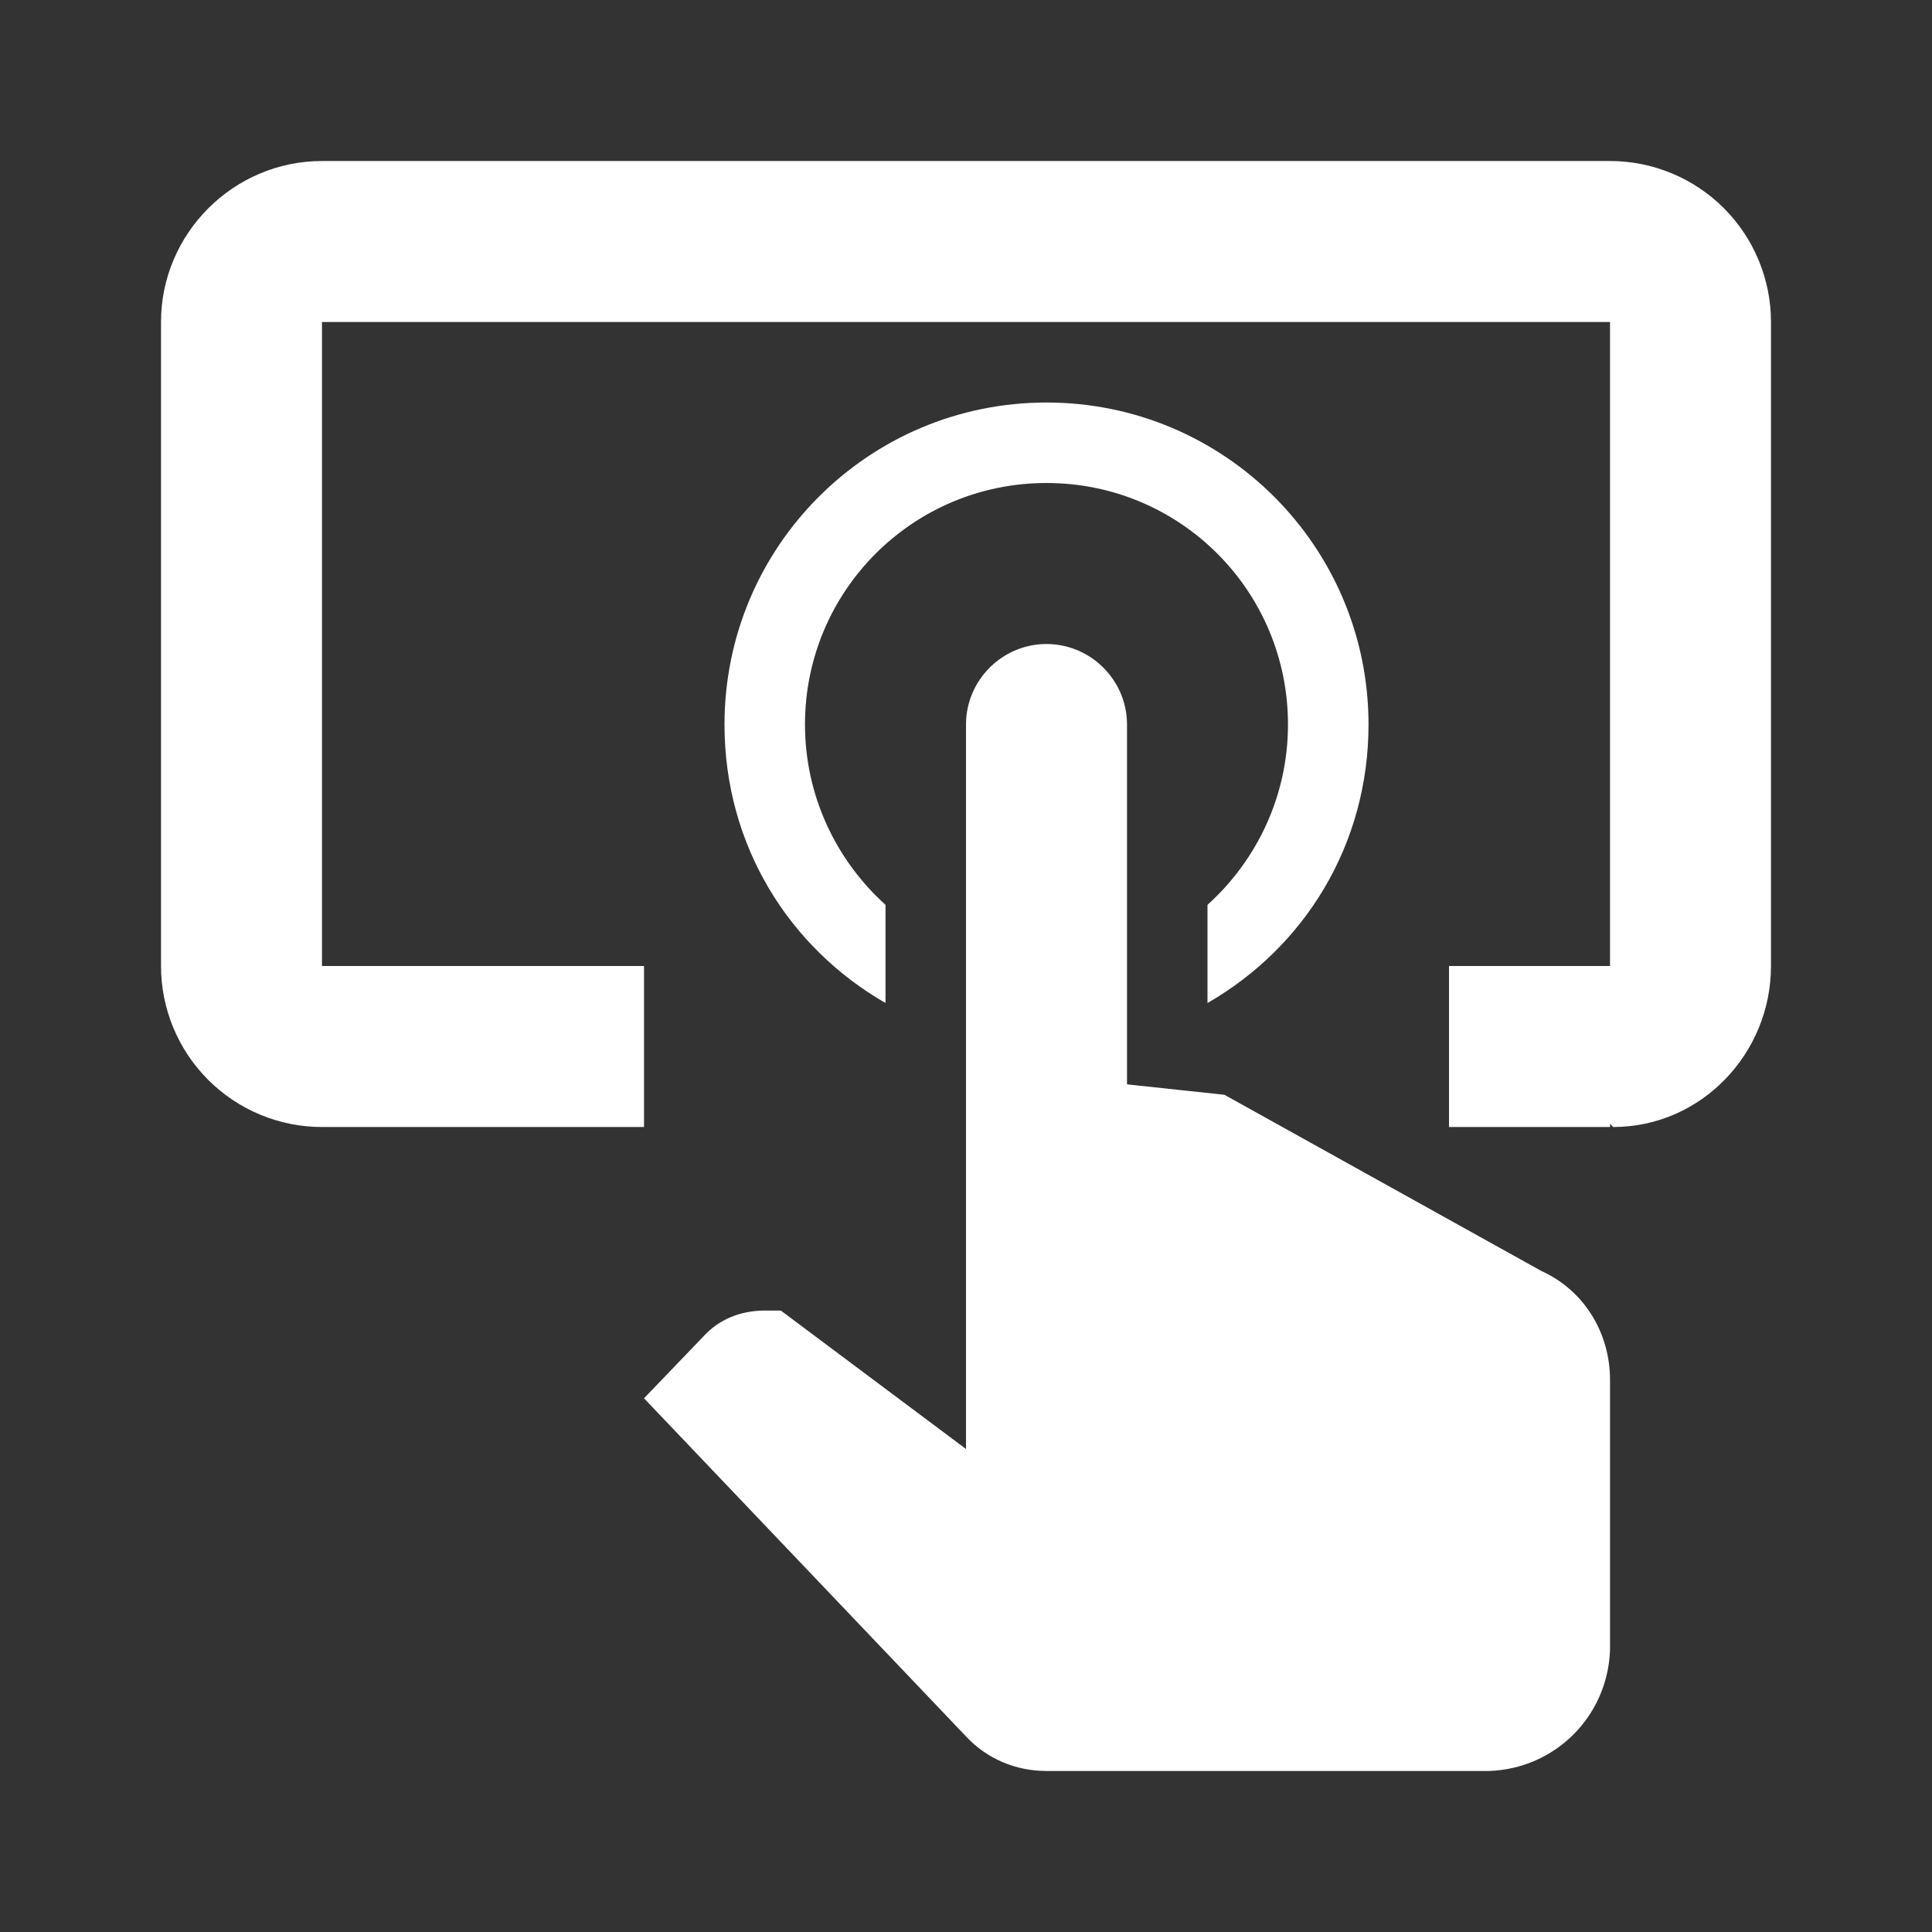 <svg width="50" height="50" viewBox="0 0 50 50" fill="none" xmlns="http://www.w3.org/2000/svg">
<rect x="0" y="0" width="50" height="50" fill="#333333" stroke="none"/>
<path d="M27.083 10.417C31.688 10.417 35.417 14.146 35.417 18.75C35.417 21.875 33.75 24.521 31.25 25.958V23.417C32.521 22.271 33.333 20.604 33.333 18.75C33.333 15.292 30.542 12.5 27.083 12.5C23.625 12.5 20.833 15.292 20.833 18.75C20.833 20.604 21.646 22.271 22.917 23.417V25.958C20.417 24.521 18.75 21.875 18.75 18.75C18.75 14.146 22.479 10.417 27.083 10.417ZM41.667 42.708C41.604 44.417 40.25 45.771 38.542 45.833H27.083C26.292 45.833 25.542 45.521 25 44.938L16.667 36.188L18.208 34.583C18.604 34.146 19.167 33.917 19.792 33.917H20.208L25 37.5V18.75C25 17.604 25.938 16.667 27.083 16.667C28.229 16.667 29.167 17.604 29.167 18.75V28.063L31.688 28.333L39.896 32.896C41 33.396 41.667 34.5 41.667 35.708V42.708ZM41.667 4.167H8.333C6.042 4.167 4.167 6.042 4.167 8.333V25C4.167 26.105 4.606 27.165 5.387 27.946C6.169 28.728 7.228 29.167 8.333 29.167H16.667V25H8.333V8.333H41.667V25H37.5V29.167H41.667V29.083L41.75 29.167C44.021 29.167 45.833 27.271 45.833 25V8.333C45.833 7.228 45.394 6.169 44.613 5.387C43.832 4.606 42.772 4.167 41.667 4.167Z" fill="white"/>
</svg>
